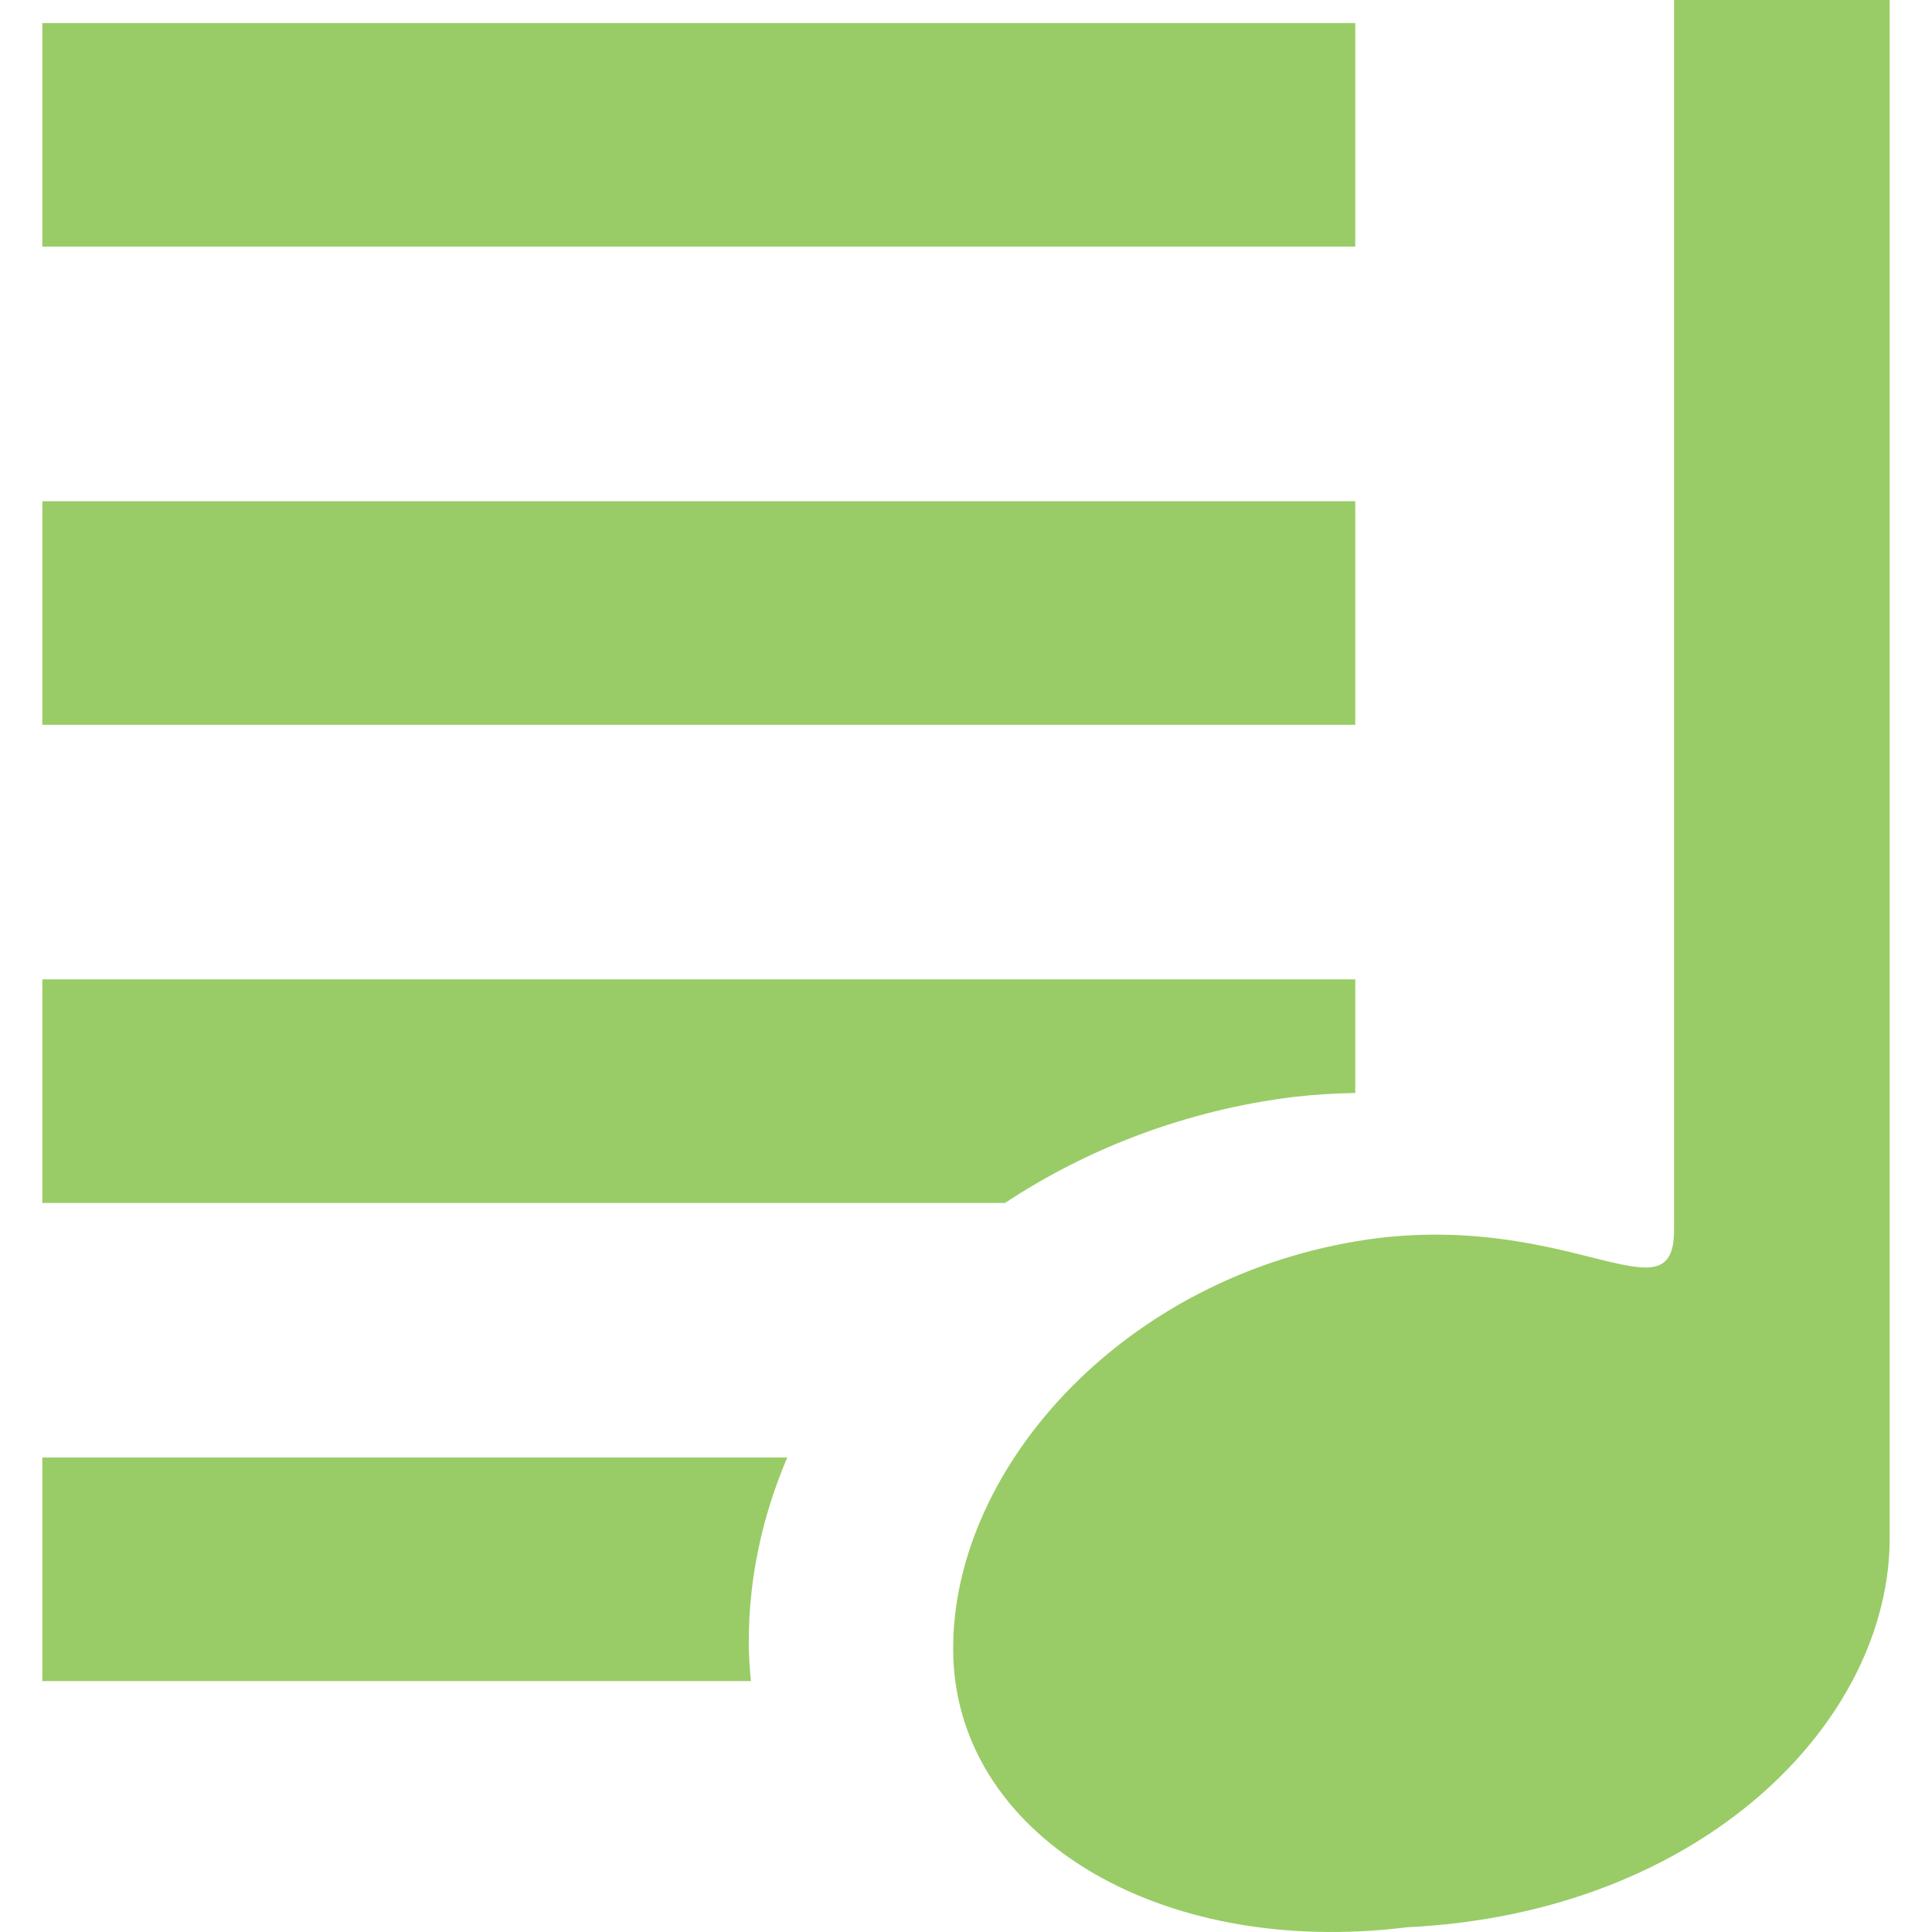 <!--?xml version="1.0" encoding="utf-8"?-->
<!-- Generator: Adobe Illustrator 18.1.1, SVG Export Plug-In . SVG Version: 6.00 Build 0)  -->

<svg version="1.1" id="_x32_" xmlns="http://www.w3.org/2000/svg" xmlns:xlink="http://www.w3.org/1999/xlink" x="0px" y="0px" viewBox="0 0 512 512" style="width: 48px; height: 48px; opacity: 1;" xml:space="preserve">
<style type="text/css">
	.st0{fill:#4B4B4B;}
</style>
<g>
	<path class="st0" d="M443.643,0v326.061c0,23.864-26.356-3.965-78.048,1.992c-66.323,8.226-113.17,60.232-112.999,109.071
		c0.17,48.874,54.068,81.851,120.338,73.616c78.156-3.75,128.035-54.562,127.855-103.445V0H443.643z" style="fill: rgb(153, 204, 102);"></path>
	<rect x="11.211" y="6.109" class="st0" width="347.942" height="59.254" style="fill: rgb(153, 204, 102);"></rect>
	<rect x="11.211" y="132.826" class="st0" width="347.942" height="59.253" style="fill: rgb(153, 204, 102);"></rect>
	<path class="st0" d="M11.211,386.257v59.246h187.8c-0.342-3.32-0.566-6.684-0.574-10.101c-0.054-17.019,3.57-33.607,10.19-49.144
		H11.211z" style="fill: rgb(153, 204, 102);"></path>
	<path class="st0" d="M342.809,290.698c5.589-0.637,10.998-0.951,16.345-1.05v-30.106H11.211v59.244h255.136
		C288.381,304.234,314.505,294.205,342.809,290.698z" style="fill: rgb(153, 204, 102);"></path>
</g>
</svg>
